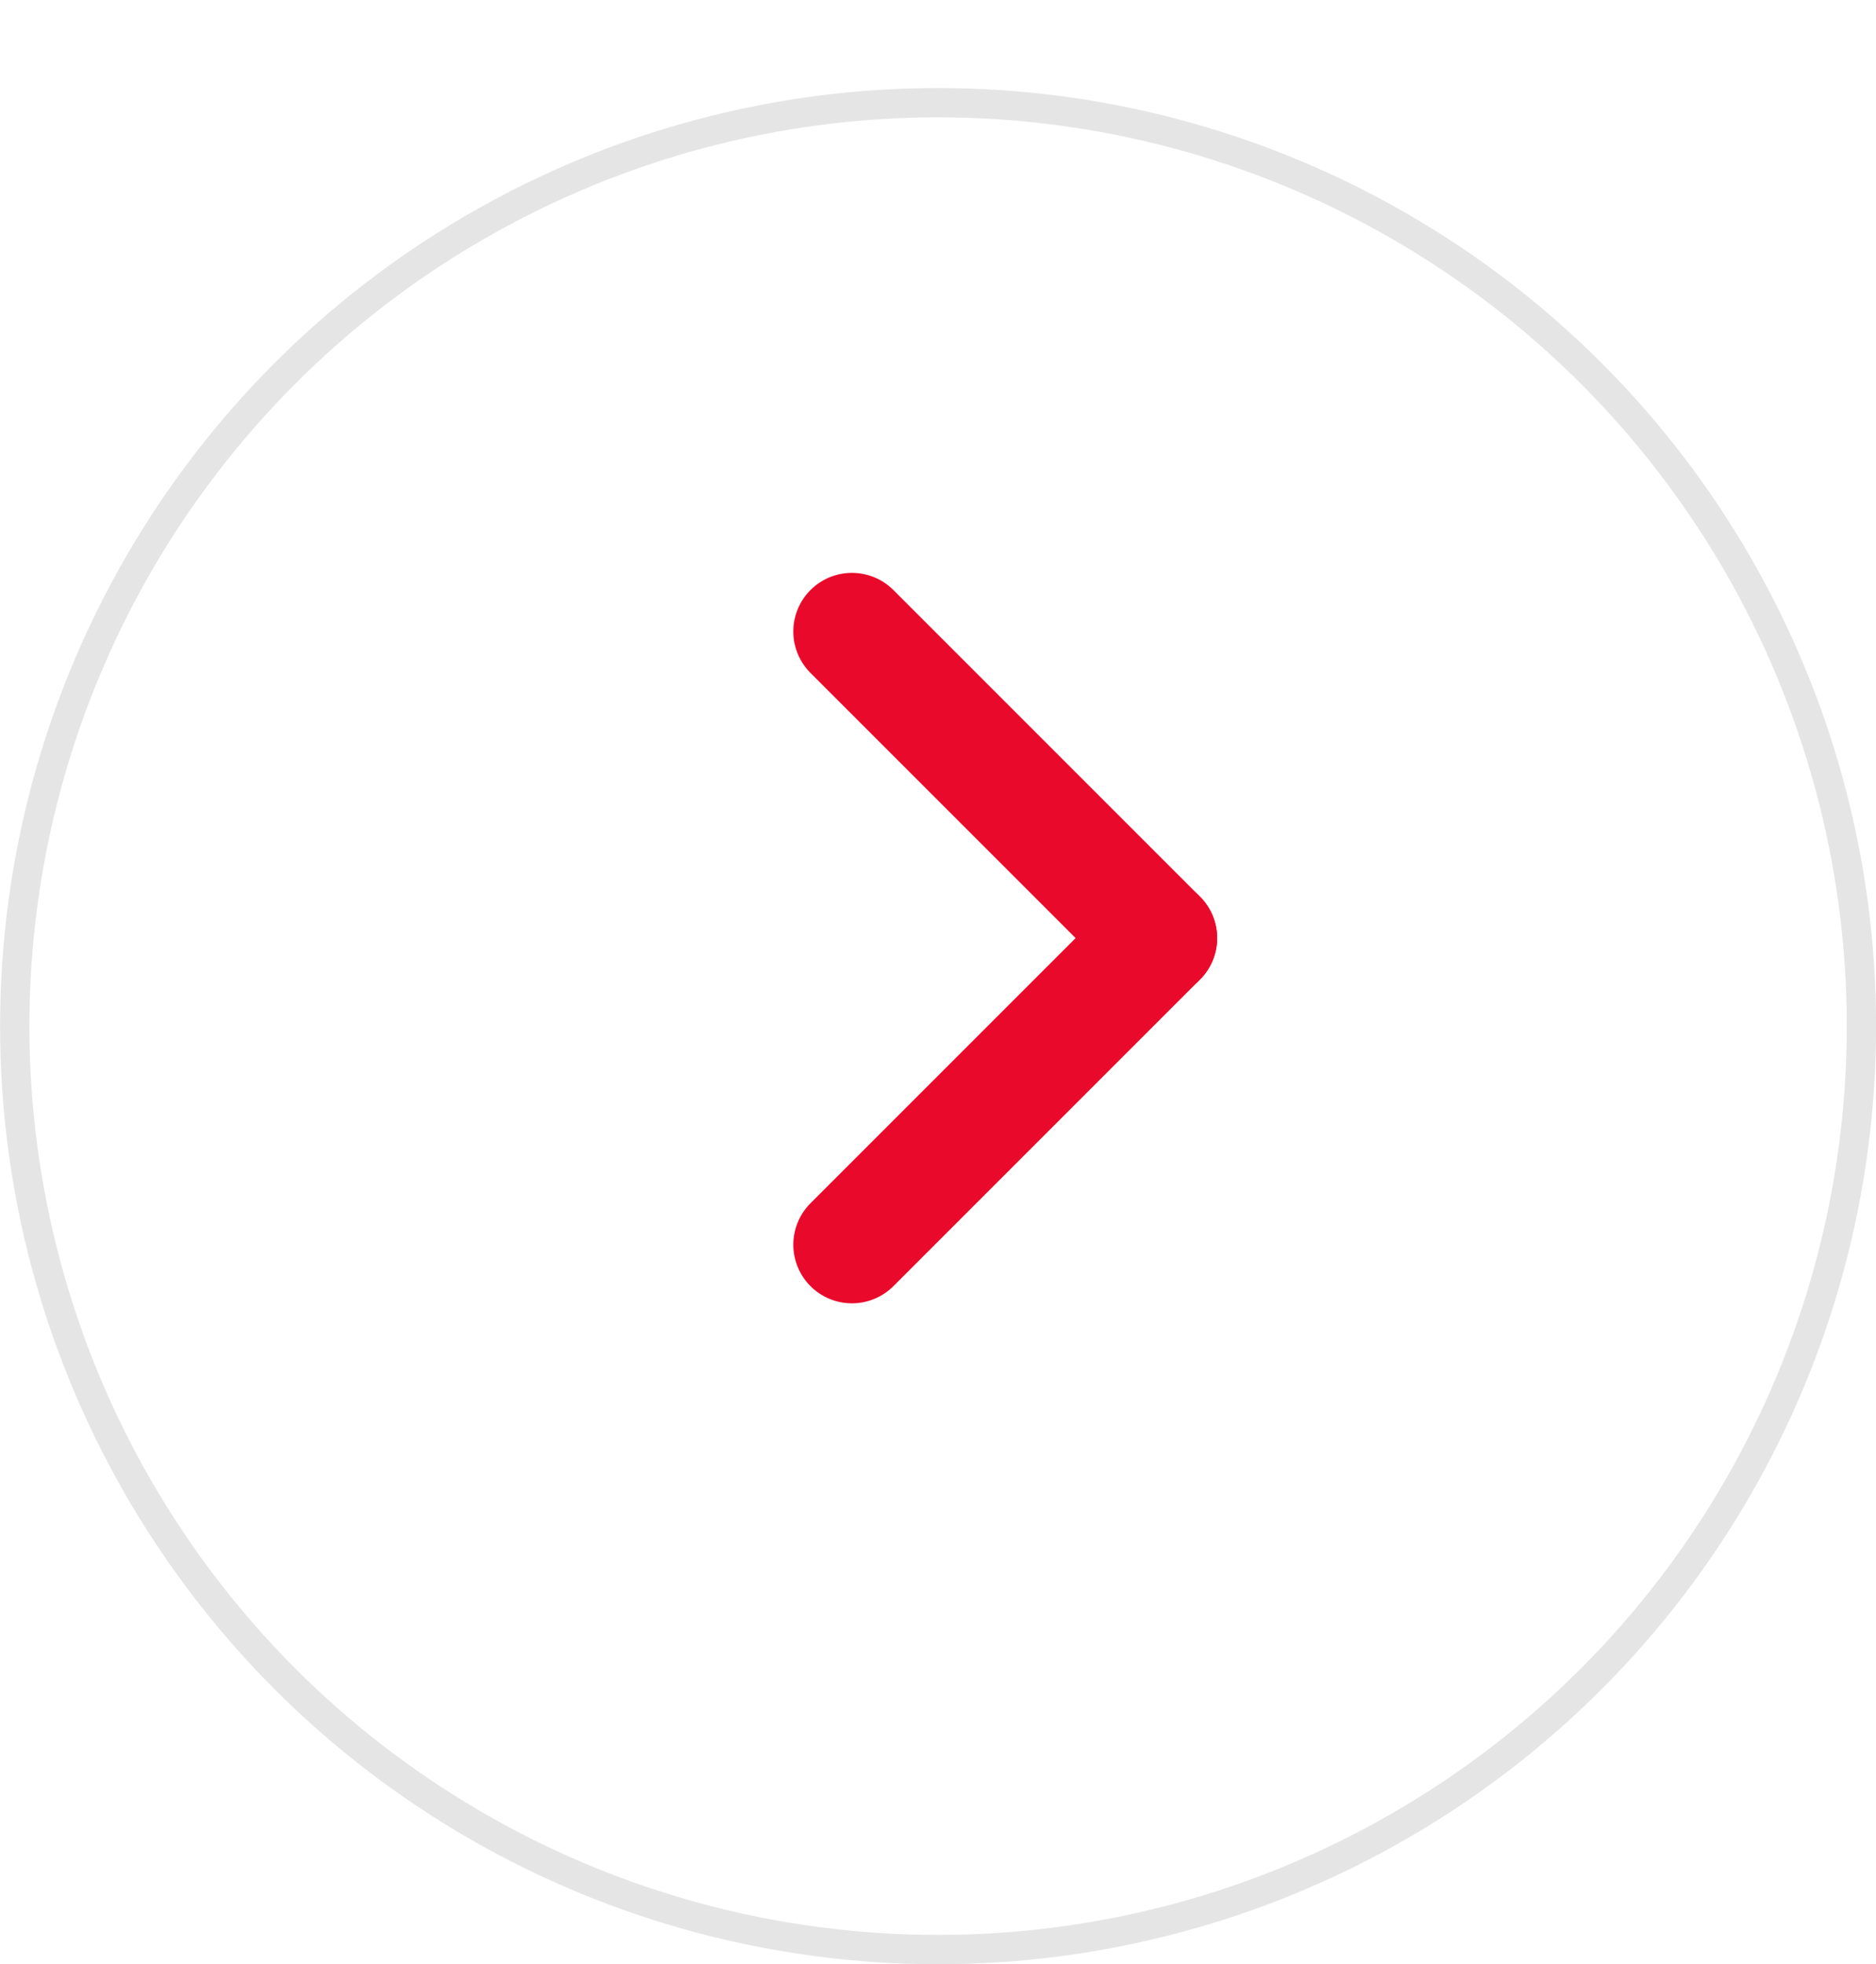 <svg xmlns="http://www.w3.org/2000/svg" xmlns:xlink="http://www.w3.org/1999/xlink" width="64" height="67" viewBox="0 0 64 67">
  <defs>
    <filter id="楕円形_2" x="0" y="0" width="64" height="67" filterUnits="userSpaceOnUse">
      <feOffset dy="3" input="SourceAlpha"/>
      <feGaussianBlur result="blur"/>
      <feFlood flood-opacity="0.051"/>
      <feComposite operator="in" in2="blur"/>
      <feComposite in="SourceGraphic"/>
    </filter>
  </defs>
  <g id="_" data-name="&gt;" transform="translate(-1263.297 -1812.297)">
    <g transform="matrix(1, 0, 0, 1, 1263.3, 1812.3)" filter="url(#楕円形_2)">
      <g id="楕円形_2-2" data-name="楕円形 2" fill="#fff" stroke="#e5e5e5" stroke-width="1" opacity="0.995">
        <circle cx="32" cy="32" r="32" stroke="none"/>
        <circle cx="32" cy="32" r="31.5" fill="none"/>
      </g>
    </g>
    <g id="グループ_6" data-name="グループ 6" transform="translate(1292.361 1833.838)">
      <line id="線_1" data-name="線 1" x2="14.791" transform="translate(0) rotate(45)" fill="none" stroke="#e90a2b" stroke-linecap="round" stroke-width="4"/>
      <line id="線_2" data-name="線 2" x2="14.791" transform="translate(10.459 10.459) rotate(135)" fill="none" stroke="#e90a2b" stroke-linecap="round" stroke-width="4"/>
    </g>
  </g>
</svg>
